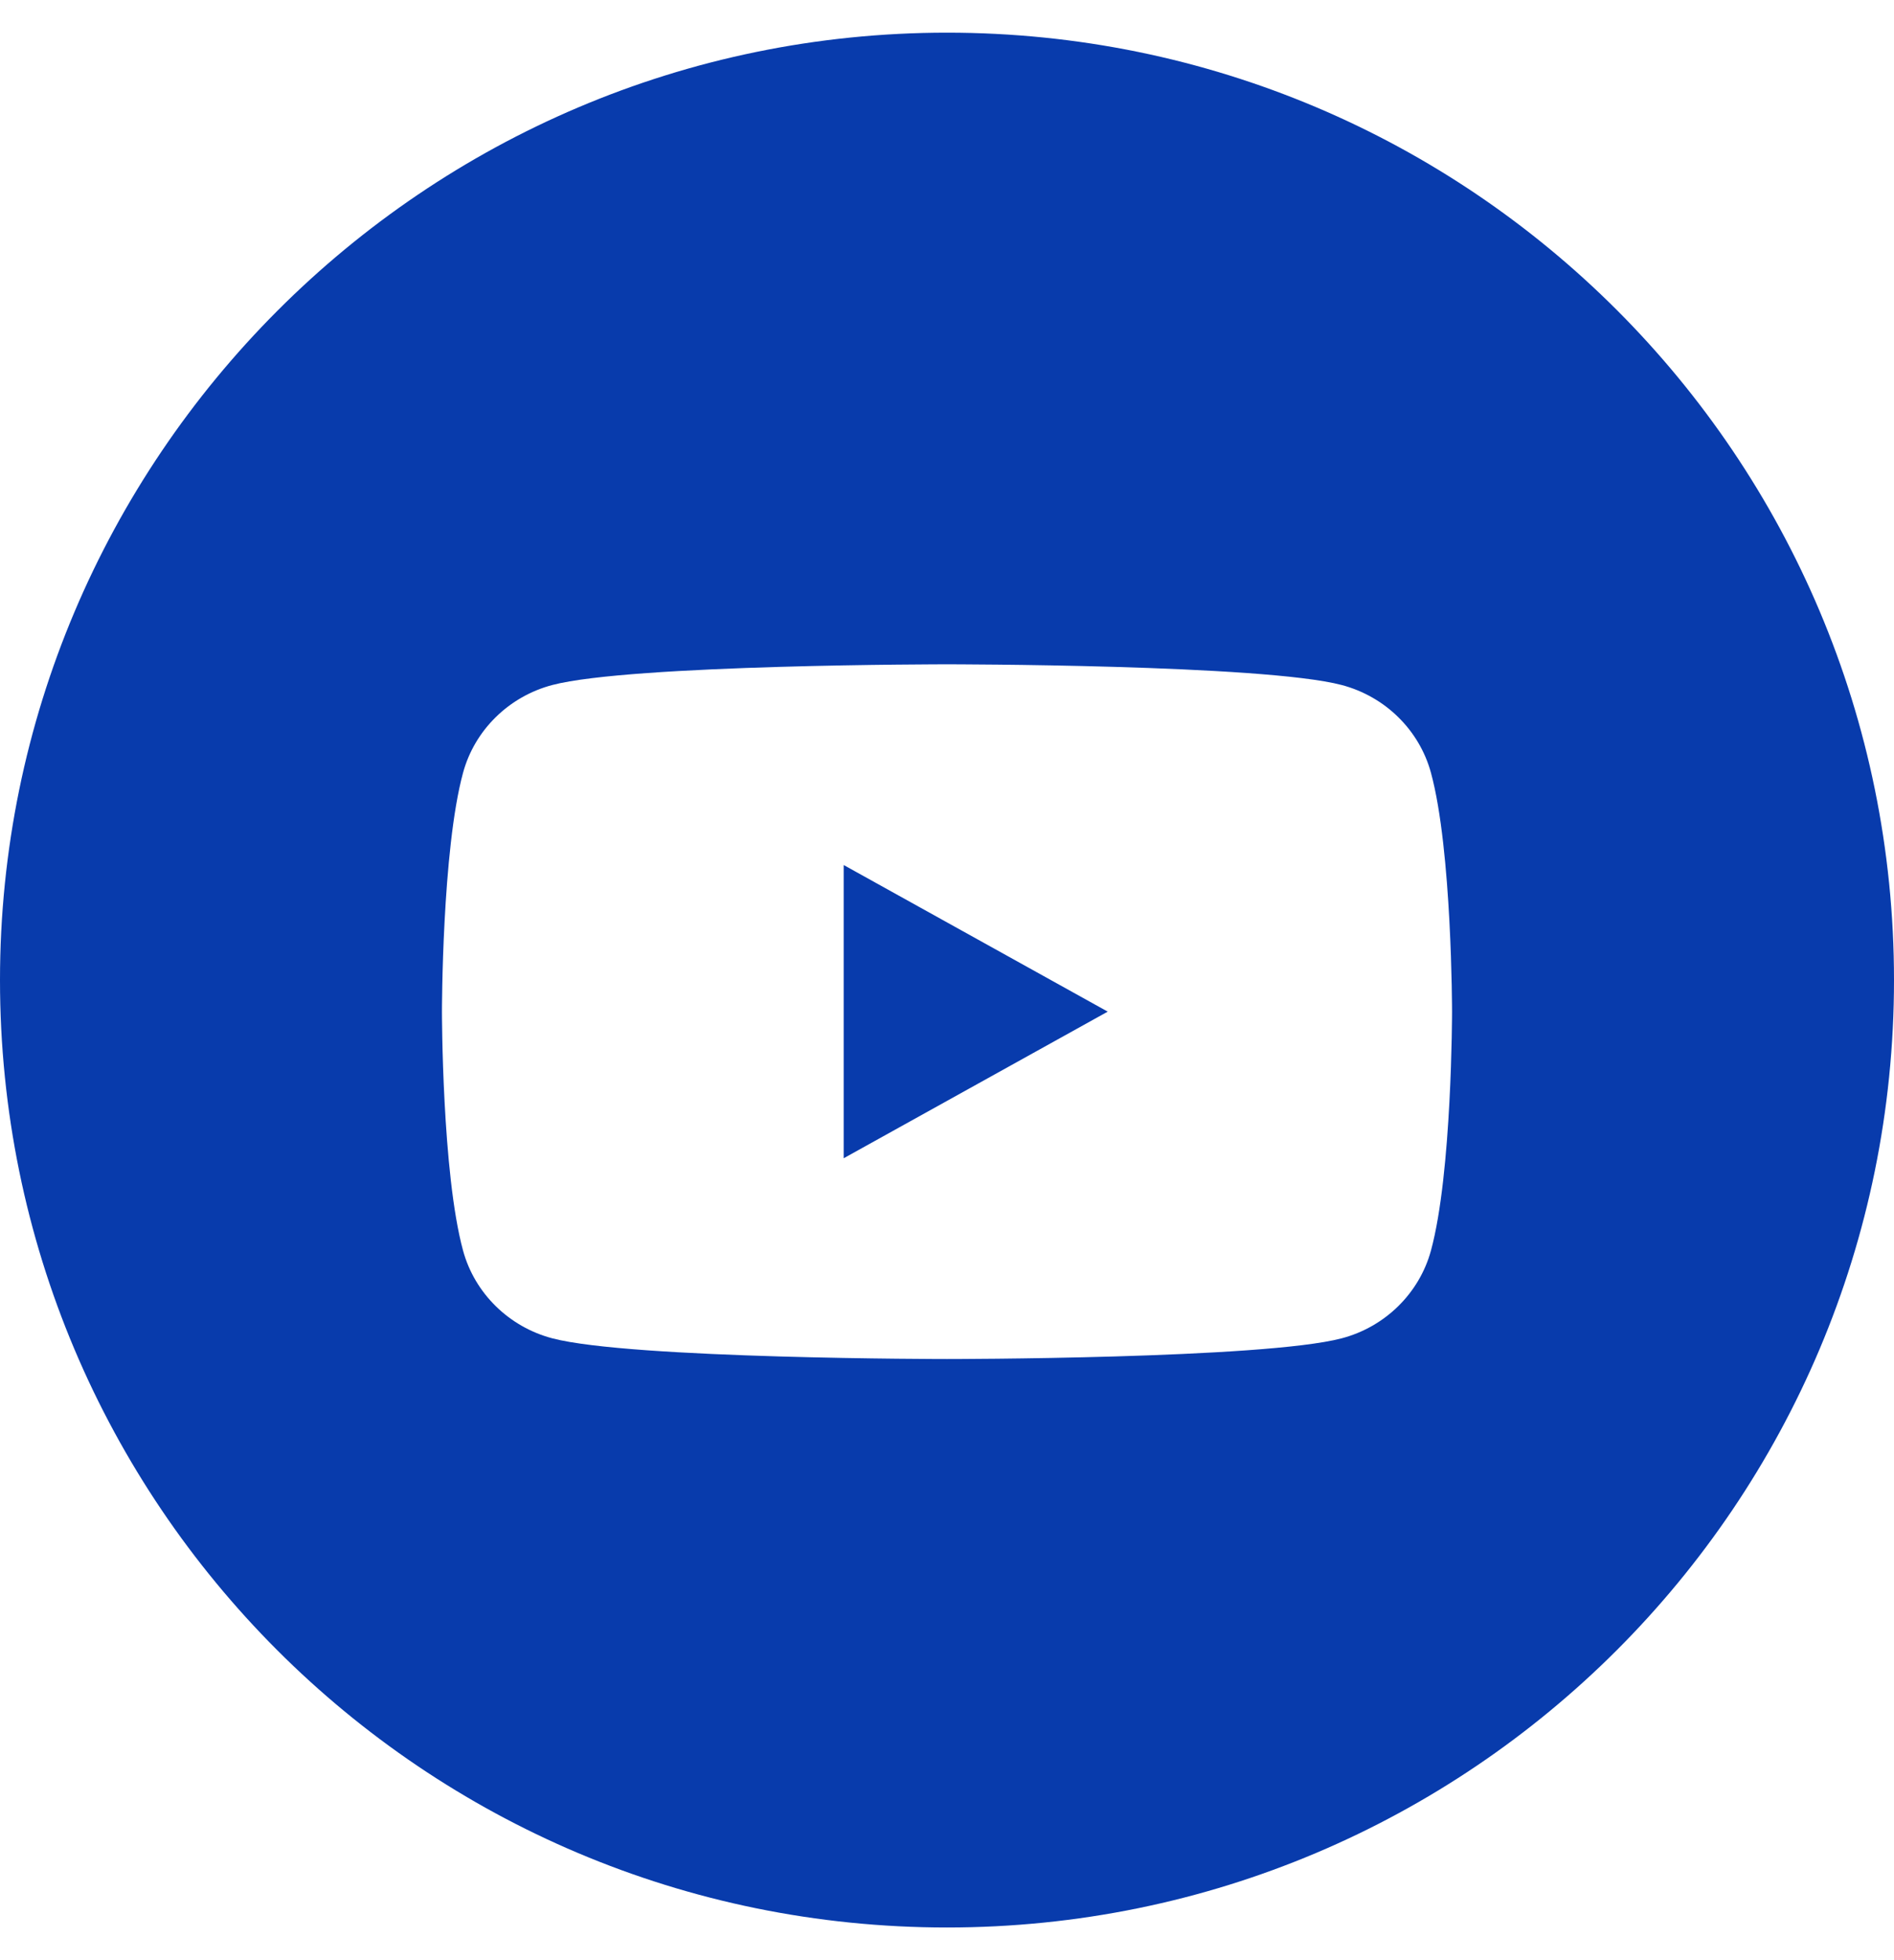 <svg width="29" height="30" viewBox="0 0 29 30" fill="none" xmlns="http://www.w3.org/2000/svg">
<g clip-path="url(#clip0_42_6929)">
<path fill-rule="evenodd" clip-rule="evenodd" d="M14.5 0.5C22.515 0.5 29 6.985 29 15C29 23.015 22.515 29.5 14.5 29.5C6.485 29.5 0 23.015 0 15C0 7.025 6.485 0.5 14.5 0.5ZM20.543 10.484C21.208 10.659 21.732 11.173 21.91 11.827C22.233 13.012 22.233 15.483 22.233 15.483C22.233 15.483 22.233 17.956 21.91 19.14C21.732 19.793 21.208 20.308 20.543 20.483C19.337 20.8 14.5 20.8 14.5 20.8C14.5 20.8 9.664 20.8 8.457 20.483C7.792 20.308 7.268 19.793 7.09 19.14C6.767 17.955 6.767 15.483 6.767 15.483C6.767 15.483 6.767 13.012 7.09 11.827C7.268 11.173 7.792 10.659 8.457 10.484C9.663 10.167 14.5 10.167 14.5 10.167C14.5 10.167 19.337 10.167 20.543 10.484ZM16.961 15.483L12.918 13.239V17.727L16.961 15.483Z" fill="#083BAC"/>
</g>
<defs>
<clipPath id="clip0_42_6929">
<rect width="29" height="29" fill="white" transform="translate(0 0.5)"/>
</clipPath>
</defs>
</svg>

